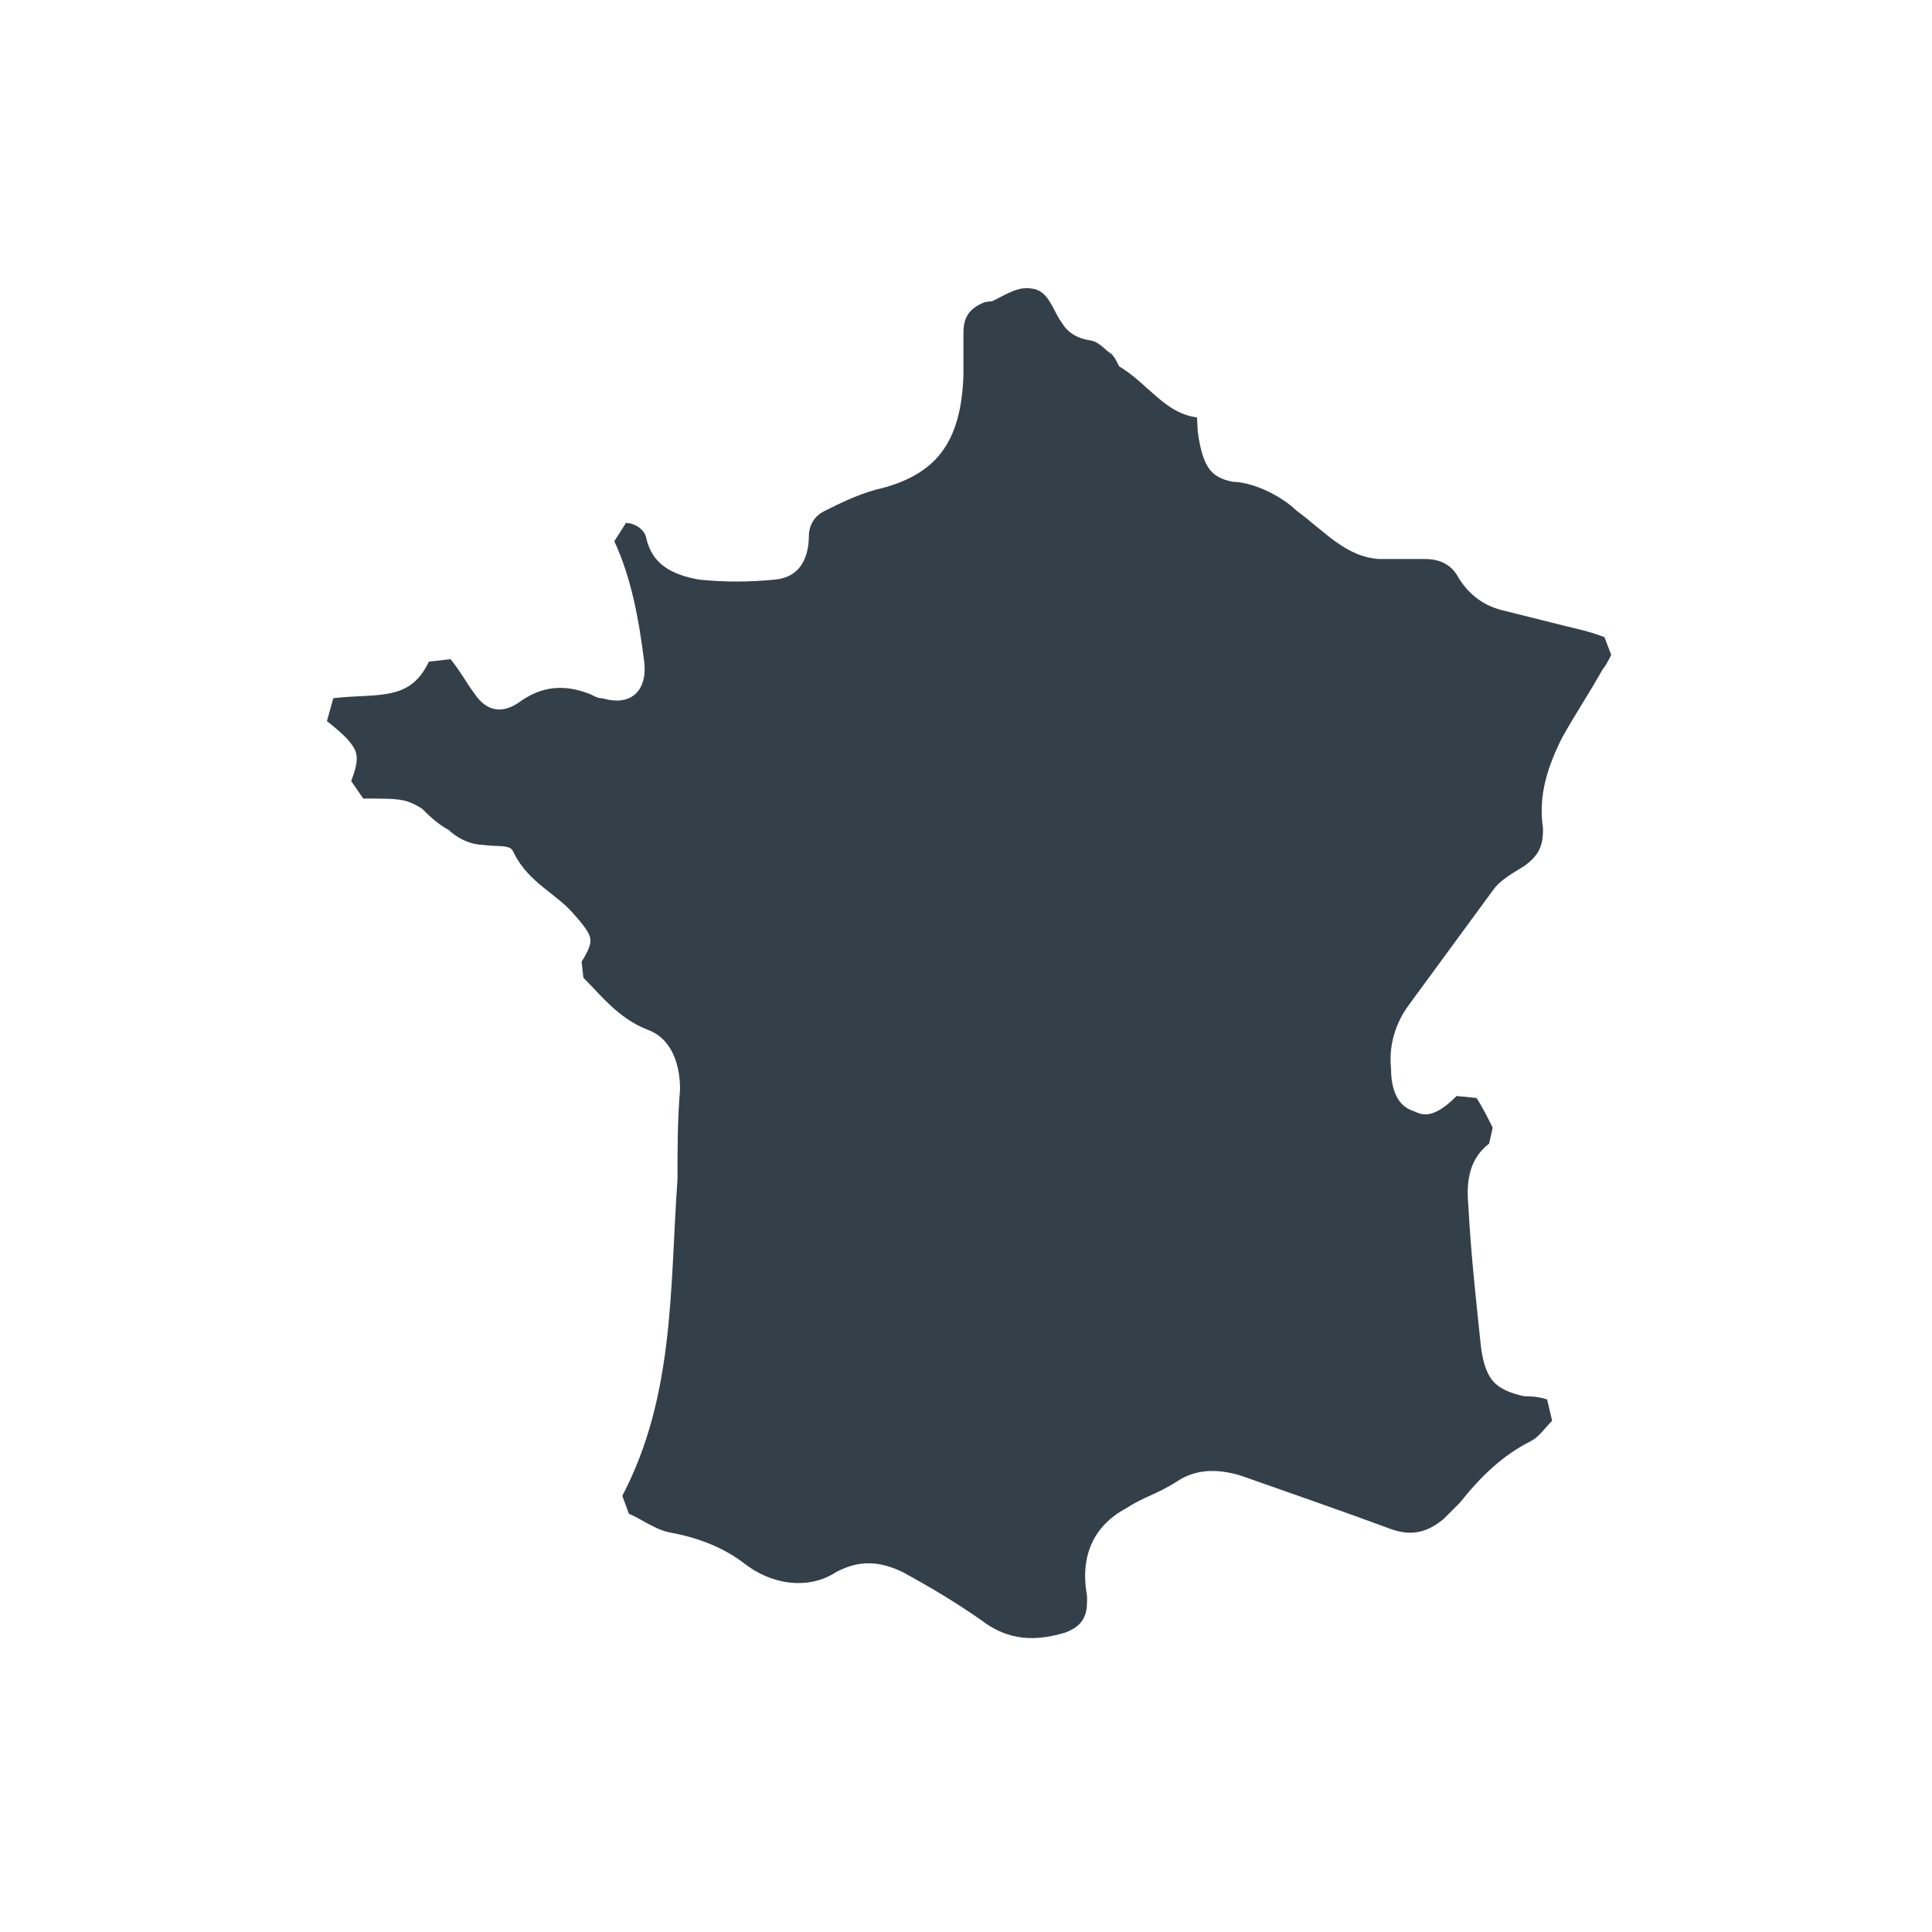 <?xml version="1.0" encoding="UTF-8"?>
<svg xmlns="http://www.w3.org/2000/svg" version="1.1" viewBox="0 0 75 75">
  <defs>
    <style>
      .cls-1 {
        fill: #344049;
        stroke: #344049;
        stroke-linejoin: bevel;
      }
    </style>
  </defs>
  <!-- Generator: Adobe Illustrator 28.7.1, SVG Export Plug-In . SVG Version: 1.2.0 Build 142)  -->
  <g>
    <g id="Calque_1">
      <path class="cls-1" d="M46,16.8c.2,1.6.7,2.2,1.8,2.4.7,0,1.7.5,2.2,1,1.1.8,2,1.9,3.5,2,.6,0,1.2,0,1.8,0,.4,0,.7.1.9.5.5.8,1.2,1.3,2.1,1.5.8.2,1.6.4,2.4.6.4.1.9.2,1.4.4-.1.2-.2.4-.3.5-.5.9-1.1,1.8-1.6,2.7-.6,1.2-1,2.4-.8,3.8,0,.5-.1.7-.5,1-.5.3-1,.6-1.3,1-1.1,1.5-2.2,3-3.3,4.5-.6.8-.9,1.8-.8,2.8,0,.9.3,1.8,1.2,2.1.8.4,1.5,0,2.2-.7.2.3.4.7.6,1.1-.9.7-1.1,1.7-1,2.8.1,1.9.3,3.7.5,5.6.2,1.4.7,2,2.1,2.3.2,0,.5,0,.8.1-.3.3-.5.6-.7.7-1.2.6-2.1,1.5-2.9,2.5-.2.2-.4.4-.6.6-.5.4-.9.5-1.5.3-1.9-.7-3.9-1.4-5.9-2.1-1-.3-2-.3-2.9.3-.6.4-1.3.6-1.9,1-1.5.8-2.1,2.2-1.8,3.9,0,.5,0,.7-.5.9-1,.3-1.9.3-2.8-.4-1-.7-2-1.3-3.1-1.9-1-.5-2-.6-3.1,0-.9.6-2.1.4-3-.3-.9-.7-2-1.1-3.1-1.3-.5-.1-1-.5-1.5-.7,2.1-4,1.9-8.3,2.2-12.5,0-1.2,0-2.3.1-3.5,0-1.3-.5-2.4-1.6-2.8-1-.4-1.6-1.2-2.3-1.9.7-1.1.5-1.5-.4-2.5-.7-.8-1.7-1.2-2.2-2.2-.3-.7-1-.5-1.6-.6-.4,0-.8-.2-1.1-.5-.4-.2-.7-.5-1-.8-.8-.5-1.1-.5-2.6-.5.5-1.3.3-1.8-1.1-2.9,1.6-.2,3.2.2,4.1-1.7.4.5.6.9.9,1.3.6.9,1.5,1.1,2.4.5.8-.6,1.5-.6,2.3-.3.2.1.4.2.6.2,1.4.4,2.4-.5,2.2-2-.2-1.6-.5-3.3-1.2-4.8.1,0,.3.1.3.2.3,1.3,1.3,1.8,2.5,2,1,.1,2,.1,3,0,1.2-.1,1.8-1,1.8-2.2,0-.2.1-.4.3-.5.6-.3,1.2-.6,1.9-.8,2.6-.6,3.7-2.1,3.8-4.9,0-.5,0-1,0-1.5,0-.5,0-.7.5-.9,0,0,.1,0,.2,0,.5-.2,1-.6,1.4-.5.3,0,.5.7.8,1.1.3.5.8.8,1.4.9.2,0,.4.3.6.4.1.1.2.4.3.5,1.1.6,1.8,1.9,3.3,2.1h0Z"/>
    </g>
  </g>
</svg>